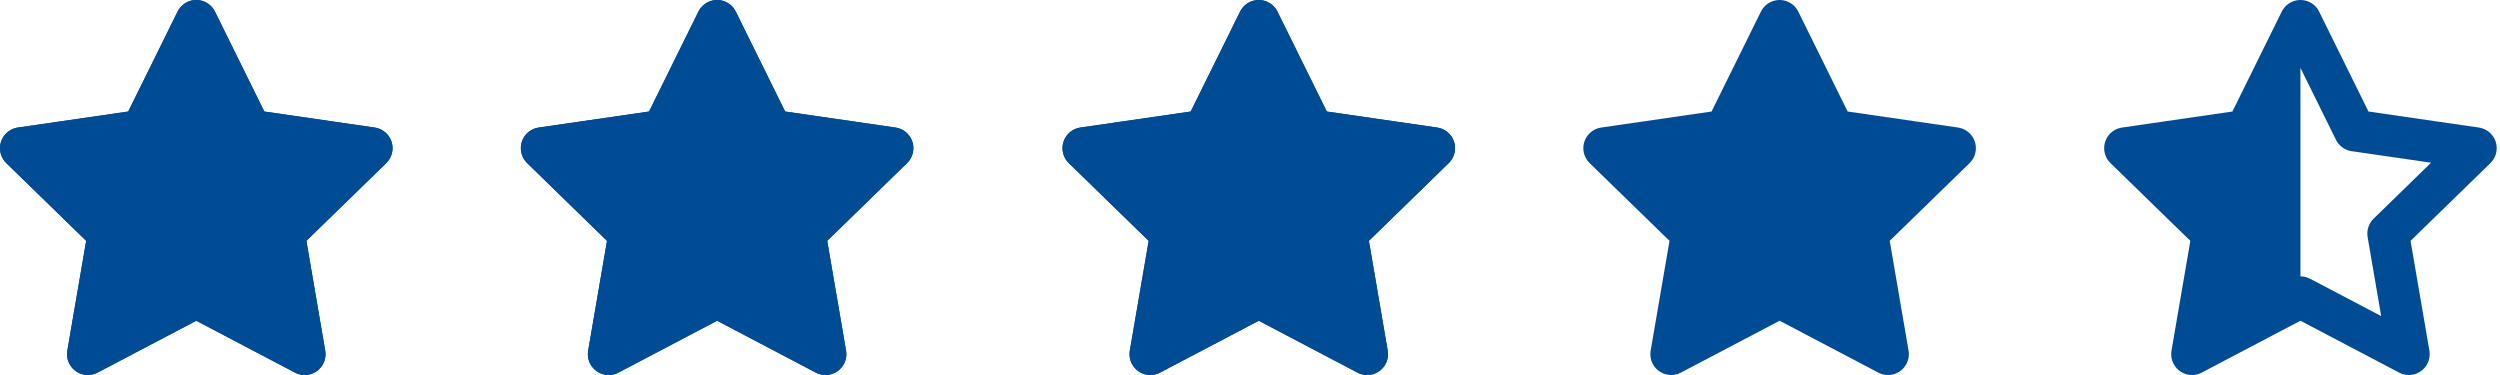 <?xml version="1.0" encoding="UTF-8"?>
<svg width="120px" height="18px" viewBox="0 0 120 18" version="1.1" xmlns="http://www.w3.org/2000/svg" xmlns:xlink="http://www.w3.org/1999/xlink">
    <!-- Generator: Sketch 49.1 (51147) - http://www.bohemiancoding.com/sketch -->
    <title>Group 16</title>
    <desc>Created with Sketch.</desc>
    <defs></defs>
    <g id="Designs" stroke="none" stroke-width="1" fill="none" fill-rule="evenodd">
        <g id="22-Lodging-Member" transform="translate(-1112, -977)">
            <g id="Group-16" transform="translate(1113, 978)">
                <polygon id="Shape" stroke="#004C94" stroke-width="2" fill="#004C94" stroke-linecap="round" stroke-linejoin="round" points="8.421 0 11.023 5.267 16.842 6.112 12.632 10.211 13.625 16 8.421 13.266 3.217 16 4.211 10.211 0 6.112 5.819 5.267"></polygon>
                <polygon id="Shape-Copy" stroke="#004C94" stroke-width="2" fill="#004C94" stroke-linecap="round" stroke-linejoin="round" points="33.421 0 36.023 5.267 41.842 6.112 37.632 10.211 38.625 16 33.421 13.266 28.217 16 29.211 10.211 25 6.112 30.819 5.267"></polygon>
                <polygon id="Shape-Copy-2" stroke="#004C94" stroke-width="2" stroke-linecap="round" stroke-linejoin="round" points="59.421 0 62.023 5.267 67.842 6.112 63.632 10.211 64.625 16 59.421 13.266 54.217 16 55.211 10.211 51 6.112 56.819 5.267"></polygon>
                <polygon id="Shape-Copy-3" stroke="#004C94" stroke-width="2" fill="#004C94" stroke-linecap="round" stroke-linejoin="round" points="84.421 0 87.023 5.267 92.842 6.112 88.632 10.211 89.625 16 84.421 13.266 79.217 16 80.211 10.211 76 6.112 81.819 5.267"></polygon>
                <polygon id="Shape" stroke="#004C94" stroke-width="2" fill="#004C94" stroke-linecap="round" stroke-linejoin="round" points="8.421 0 11.023 5.267 16.842 6.112 12.632 10.211 13.625 16 8.421 13.266 3.217 16 4.211 10.211 0 6.112 5.819 5.267"></polygon>
                <polygon id="Shape-Copy" stroke="#004C94" stroke-width="2" fill="#004C94" stroke-linecap="round" stroke-linejoin="round" points="33.421 0 36.023 5.267 41.842 6.112 37.632 10.211 38.625 16 33.421 13.266 28.217 16 29.211 10.211 25 6.112 30.819 5.267"></polygon>
                <polygon id="Shape-Copy-2" stroke="#004C94" stroke-width="2" fill="#004C94" stroke-linecap="round" stroke-linejoin="round" points="59.421 0 62.023 5.267 67.842 6.112 63.632 10.211 64.625 16 59.421 13.266 54.217 16 55.211 10.211 51 6.112 56.819 5.267"></polygon>
                <g id="Half-Star" transform="translate(101, 0)">
                    <polygon id="Shape-Copy-5" fill="#004C94" fill-rule="nonzero" points="8.421 13.266 3.217 16 4.211 10.211 0 6.112 5.819 5.267 8.421 0"></polygon>
                    <polygon id="Shape-Copy-5" stroke="#004C94" stroke-width="2" stroke-linecap="round" stroke-linejoin="round" points="8.421 0 11.023 5.267 16.842 6.112 12.632 10.211 13.625 16 8.421 13.266 3.217 16 4.211 10.211 0 6.112 5.819 5.267"></polygon>
                </g>
            </g>
        </g>
    </g>
</svg>